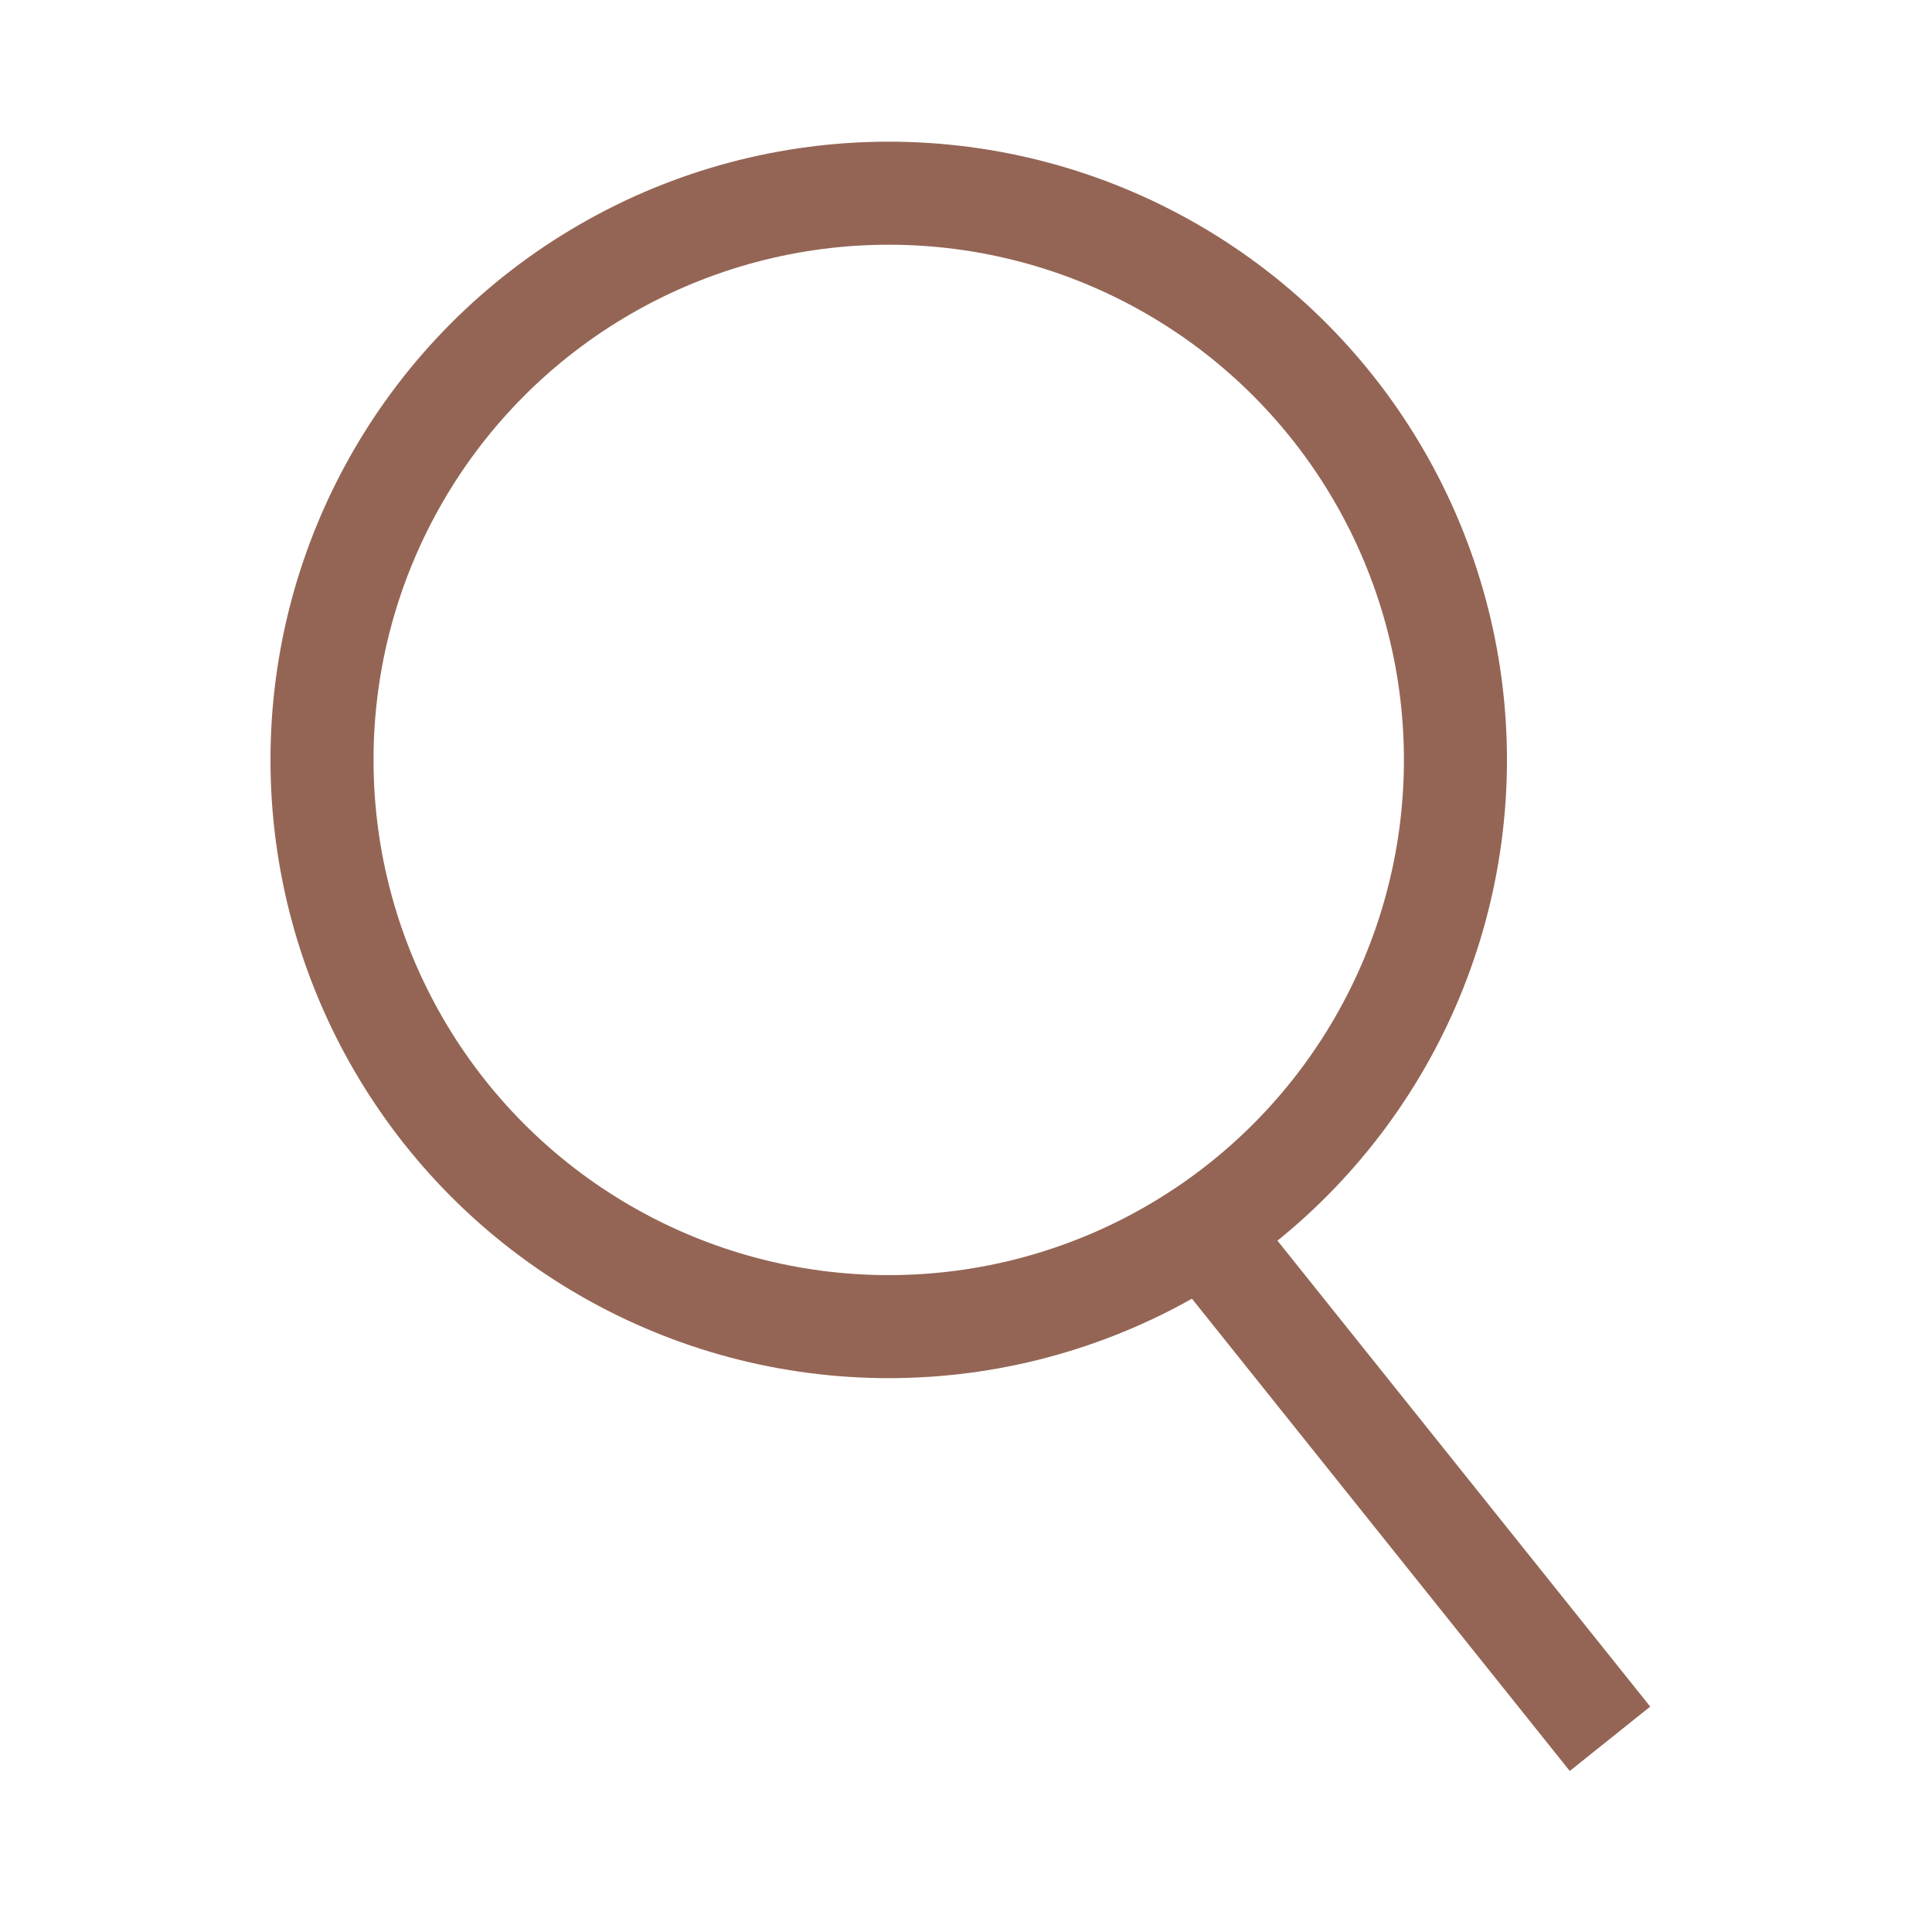 <?xml version="1.0" encoding="utf-8"?>
<!-- Generator: Adobe Illustrator 26.0.3, SVG Export Plug-In . SVG Version: 6.00 Build 0)  -->
<svg version="1.1" id="圖層_1" xmlns="http://www.w3.org/2000/svg" xmlns:xlink="http://www.w3.org/1999/xlink" x="0px" y="0px"
	 viewBox="0 0 30 30" style="enable-background:new 0 0 30 30;" xml:space="preserve">
<style type="text/css">
	.st0{fill:none;stroke:#946555;stroke-width:1.6;stroke-miterlimit:10;}
</style>
<g>
	<circle class="st0" cx="13.8" cy="11.8" r="8.8"/>
	<line class="st0" x1="18.6" y1="19" x2="25" y2="27"/>
</g>
</svg>
